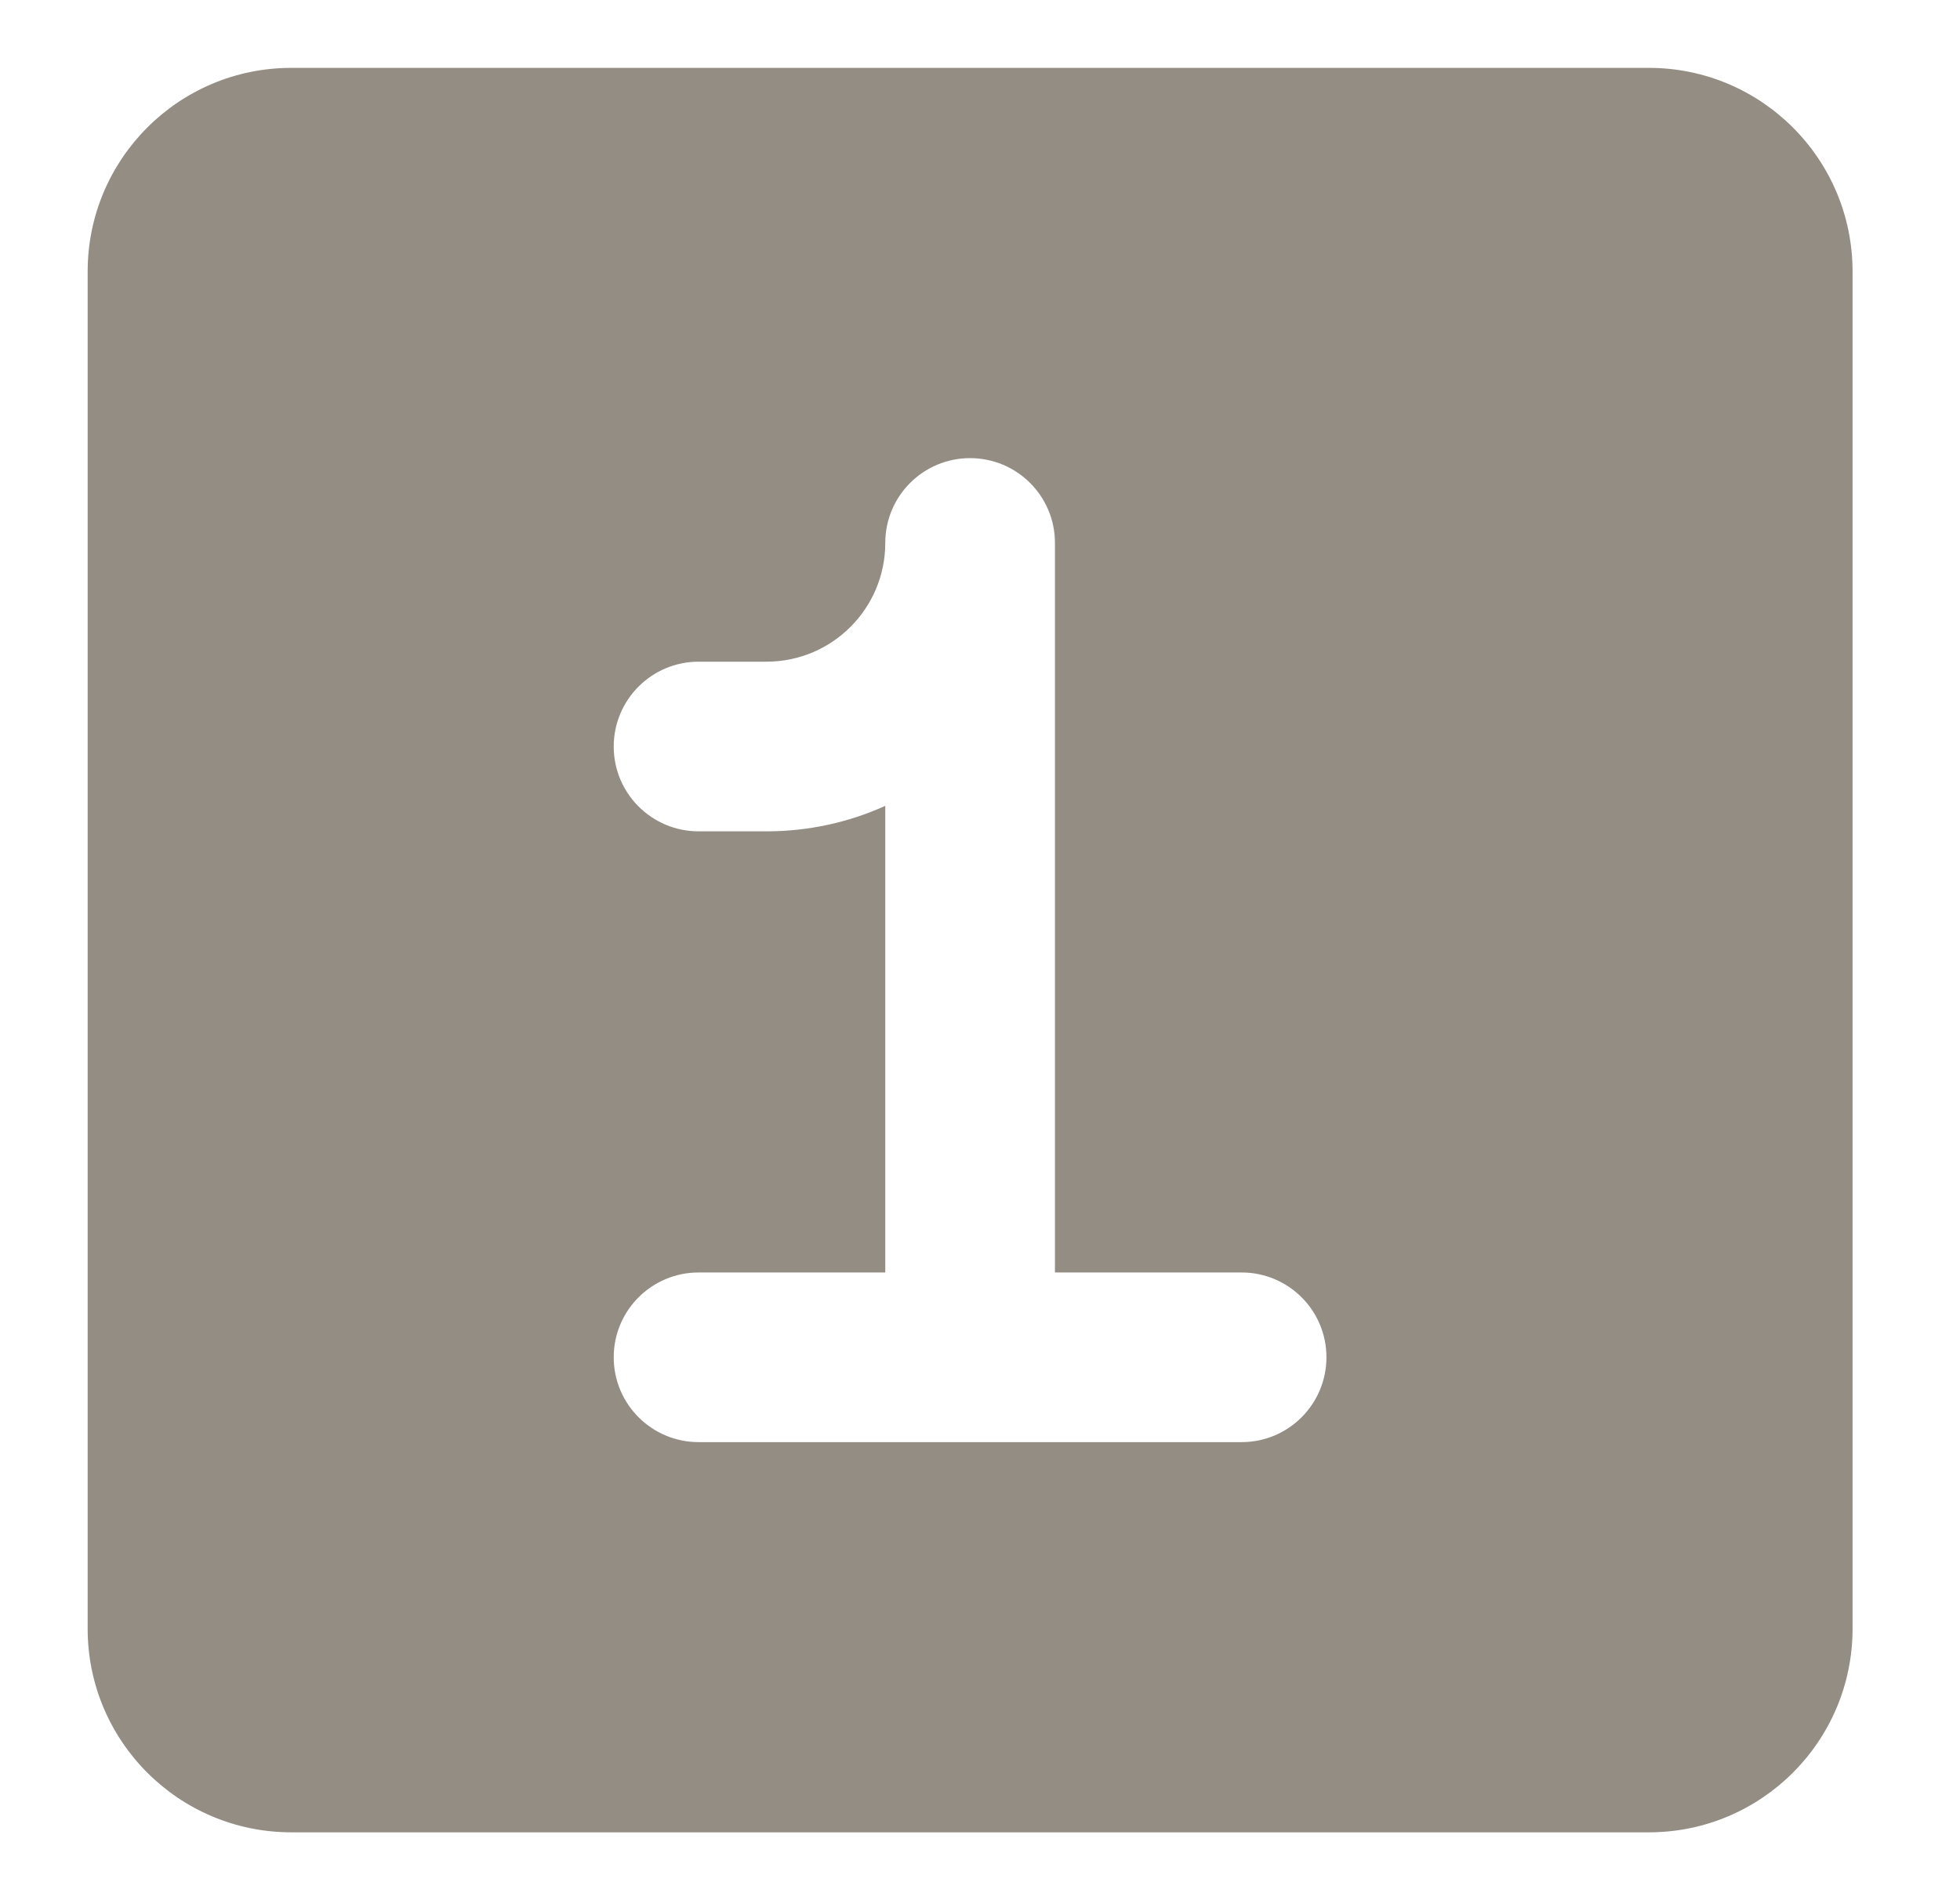 <svg width="33" height="32" viewBox="0 0 33 32" fill="none" xmlns="http://www.w3.org/2000/svg">
<path fill-rule="evenodd" clip-rule="evenodd" d="M4.905 1.143H27.762C29.655 1.143 31.191 2.678 31.191 4.572V27.429C31.191 29.322 29.655 30.857 27.762 30.857H4.905C3.011 30.857 1.476 29.322 1.476 27.429V4.572C1.476 2.678 3.011 1.143 4.905 1.143ZM17.762 9.143C17.762 8.354 17.122 7.715 16.333 7.715C15.544 7.715 14.905 8.354 14.905 9.143C14.905 10.248 14.009 11.143 12.905 11.143H11.762C10.973 11.143 10.333 11.783 10.333 12.572C10.333 13.361 10.973 14 11.762 14H12.905C13.618 14 14.295 13.847 14.905 13.571V21.429H11.762C10.973 21.429 10.333 22.068 10.333 22.857C10.333 23.646 10.973 24.286 11.762 24.286H20.905C21.694 24.286 22.333 23.646 22.333 22.857C22.333 22.068 21.694 21.429 20.905 21.429H17.762V9.143Z" fill="#938D83"/>
</svg>

